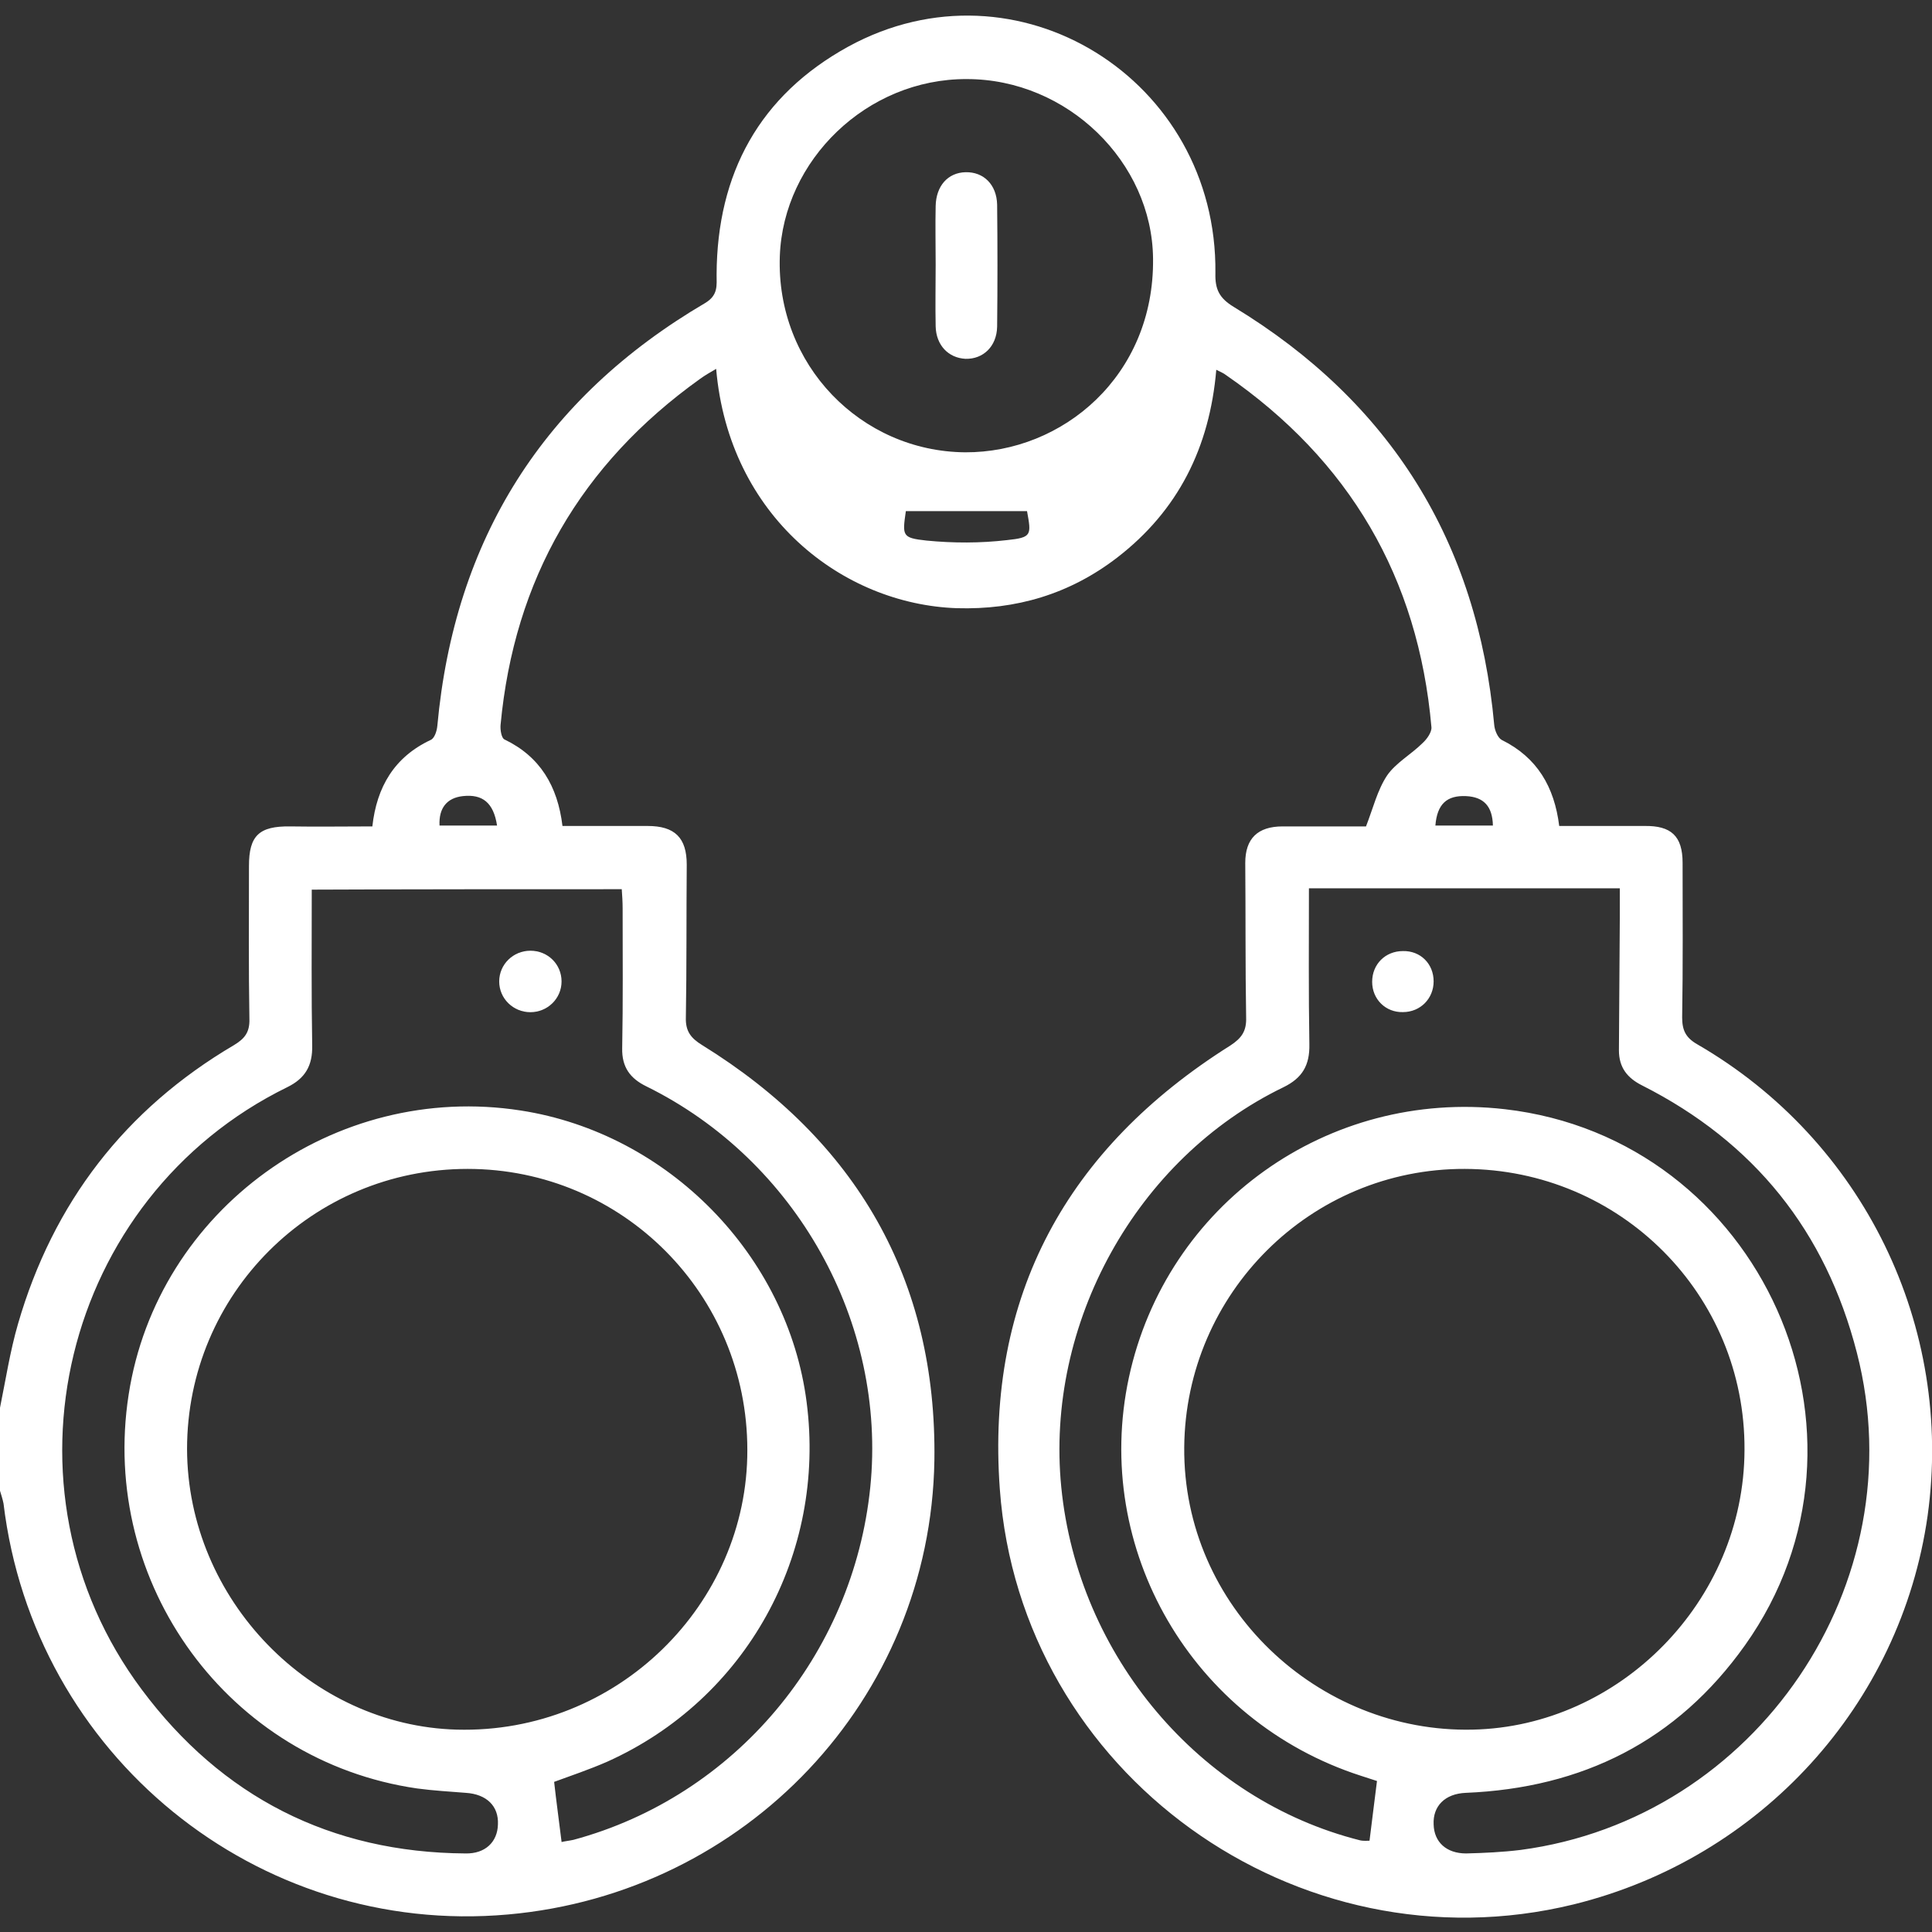 <svg width="44" height="44" viewBox="0 0 44 44" fill="none" xmlns="http://www.w3.org/2000/svg">
<rect x="0" y="0" width="44" height="44" fill="#333333" stroke="none"/>
<g clip-path="url(#clip0_1951_42)">
<path d="M38.65 23.781C38.39 23.631 38.31 23.461 38.31 23.171C38.33 22.001 38.32 20.821 38.32 19.651C38.32 19.041 38.06 18.801 37.45 18.811C36.81 18.811 36.17 18.811 35.51 18.811C35.4 17.921 35.01 17.251 34.2 16.851C34.11 16.801 34.04 16.631 34.03 16.511C33.65 12.341 31.67 9.161 28.1 6.991C27.77 6.791 27.67 6.591 27.68 6.221C27.73 1.801 23.16 -1.039 19.32 1.061C17.3 2.171 16.33 3.951 16.32 6.251C16.32 6.501 16.36 6.721 16.06 6.901C12.38 9.061 10.35 12.281 9.96 16.531C9.95 16.641 9.9 16.811 9.81 16.851C8.98 17.241 8.58 17.921 8.48 18.821C7.84 18.821 7.22 18.831 6.61 18.821C5.9 18.811 5.67 19.031 5.67 19.721C5.67 20.881 5.66 22.041 5.68 23.201C5.69 23.501 5.58 23.651 5.33 23.801C2.85 25.261 1.21 27.391 0.41 30.151C0.23 30.771 0.13 31.421 0 32.061C0 32.691 0 33.321 0 33.951C0.03 34.051 0.06 34.141 0.08 34.241C0.77 39.971 5.85 44.111 11.57 43.601C16.98 43.121 21.19 38.711 21.28 33.261C21.34 29.141 19.5 25.971 15.99 23.801C15.73 23.641 15.61 23.481 15.62 23.171C15.64 22.011 15.63 20.851 15.64 19.691C15.64 19.081 15.37 18.811 14.75 18.811C14.11 18.811 13.47 18.811 12.81 18.811C12.7 17.901 12.3 17.231 11.49 16.841C11.42 16.811 11.39 16.621 11.4 16.511C11.71 13.191 13.23 10.571 15.94 8.631C16.05 8.551 16.17 8.481 16.31 8.401C16.6 11.761 19.19 13.761 21.79 13.851C23.14 13.891 24.36 13.531 25.44 12.701C26.83 11.631 27.55 10.191 27.7 8.421C27.8 8.471 27.87 8.501 27.92 8.541C30.73 10.481 32.3 13.151 32.6 16.561C32.61 16.671 32.5 16.831 32.4 16.921C32.14 17.181 31.79 17.371 31.59 17.661C31.37 17.991 31.27 18.411 31.11 18.821C30.49 18.821 29.85 18.821 29.21 18.821C28.64 18.821 28.36 19.101 28.36 19.651C28.37 20.821 28.36 22.001 28.38 23.171C28.39 23.481 28.28 23.641 28.02 23.811C24.3 26.151 22.45 29.511 22.77 33.911C23.24 40.391 29.54 44.911 35.84 43.371C40.1 42.321 43.29 38.821 43.9 34.521C44.5 30.211 42.44 25.971 38.65 23.781ZM10.54 18.131C10.99 18.081 11.24 18.281 11.32 18.801C10.86 18.801 10.44 18.801 10.01 18.801C9.99 18.401 10.18 18.171 10.54 18.131ZM14.16 20.251C14.17 20.391 14.18 20.541 14.18 20.691C14.18 21.751 14.19 22.811 14.17 23.871C14.16 24.301 14.35 24.561 14.72 24.741C18.13 26.421 20.2 30.121 19.82 33.871C19.43 37.701 16.73 40.911 13.06 41.901C12.97 41.921 12.87 41.931 12.79 41.951C12.73 41.461 12.67 41.031 12.62 40.581C13 40.441 13.42 40.301 13.83 40.121C16.99 38.701 18.82 35.401 18.37 31.931C17.94 28.591 15.22 25.811 11.86 25.291C7.62 24.631 3.58 27.551 2.93 31.761C2.26 36.071 5.21 40.111 9.5 40.731C9.87 40.781 10.24 40.801 10.61 40.831C11.08 40.861 11.36 41.131 11.34 41.551C11.33 41.951 11.05 42.221 10.6 42.211C7.53 42.191 5.05 40.921 3.23 38.481C-0.2 33.891 1.42 27.271 6.54 24.761C6.95 24.561 7.12 24.271 7.11 23.811C7.09 22.641 7.1 21.471 7.1 20.261C9.46 20.251 11.79 20.251 14.16 20.251ZM10.4 39.391C7.09 39.301 4.27 36.441 4.26 33.001C4.26 29.471 7.11 26.621 10.65 26.621C14.18 26.621 17.02 29.481 17.02 33.021C17.03 36.531 14.06 39.491 10.4 39.391ZM22.93 12.301C22.33 12.371 21.71 12.371 21.1 12.311C20.54 12.251 20.55 12.201 20.63 11.641C21.55 11.641 22.47 11.641 23.39 11.641C23.49 12.191 23.5 12.241 22.93 12.301ZM21.98 10.301C19.61 10.281 17.67 8.311 17.76 5.831C17.84 3.651 19.74 1.791 22.02 1.801C24.31 1.801 26.24 3.691 26.26 5.891C26.29 8.561 24.2 10.311 21.98 10.301ZM33.39 18.131C33.79 18.151 33.99 18.361 34 18.801C33.56 18.801 33.13 18.801 32.69 18.801C32.73 18.311 32.95 18.111 33.39 18.131ZM34.63 42.131C34.22 42.181 33.8 42.201 33.39 42.211C32.94 42.211 32.66 41.951 32.65 41.551C32.63 41.131 32.91 40.851 33.38 40.831C36.04 40.721 38.19 39.651 39.74 37.471C43.14 32.691 40.11 25.931 34.27 25.261C30.24 24.801 26.56 27.431 25.71 31.371C24.87 35.281 27.15 39.201 30.99 40.441C31.12 40.481 31.26 40.531 31.36 40.561C31.3 41.021 31.25 41.451 31.19 41.921C31.15 41.921 31.05 41.931 30.97 41.911C27.32 40.991 24.55 37.711 24.17 33.871C23.8 30.141 25.88 26.381 29.23 24.761C29.66 24.551 29.83 24.261 29.82 23.781C29.8 22.611 29.81 21.441 29.81 20.231C32.19 20.231 34.51 20.231 36.89 20.231C36.89 20.471 36.89 20.691 36.89 20.911C36.88 21.911 36.88 22.911 36.87 23.921C36.87 24.311 37.06 24.551 37.4 24.721C39.95 26.011 41.58 28.041 42.29 30.811C43.64 36.061 40 41.421 34.63 42.131ZM26.97 32.961C27 29.451 29.85 26.611 33.36 26.621C36.9 26.631 39.75 29.481 39.73 33.021C39.72 36.471 36.88 39.321 33.54 39.391C30.01 39.471 26.94 36.591 26.97 32.961Z" fill="white"/>
<path d="M12.079 23.052C12.469 23.052 12.789 22.742 12.789 22.352C12.789 21.962 12.479 21.652 12.079 21.652C11.689 21.652 11.369 21.962 11.369 22.352C11.369 22.742 11.689 23.052 12.079 23.052Z" fill="white"/>
<path d="M31.95 21.66C31.55 21.66 31.25 21.96 31.25 22.36C31.25 22.76 31.56 23.06 31.95 23.05C32.35 23.05 32.65 22.74 32.65 22.35C32.65 21.95 32.35 21.65 31.95 21.66Z" fill="white"/>
<path d="M21.989 3.922C21.589 3.932 21.319 4.232 21.309 4.692C21.299 5.132 21.309 5.572 21.309 6.022C21.309 6.492 21.299 6.962 21.309 7.432C21.319 7.862 21.599 8.152 21.989 8.172C22.389 8.182 22.699 7.892 22.709 7.442C22.719 6.512 22.719 5.582 22.709 4.662C22.699 4.202 22.399 3.912 21.989 3.922Z" fill="white"/>
</g>
<defs>
<clipPath id="clip0_1951_42">
<rect width="44" height="44" fill="white"/>
</clipPath>
</defs>
</svg>
